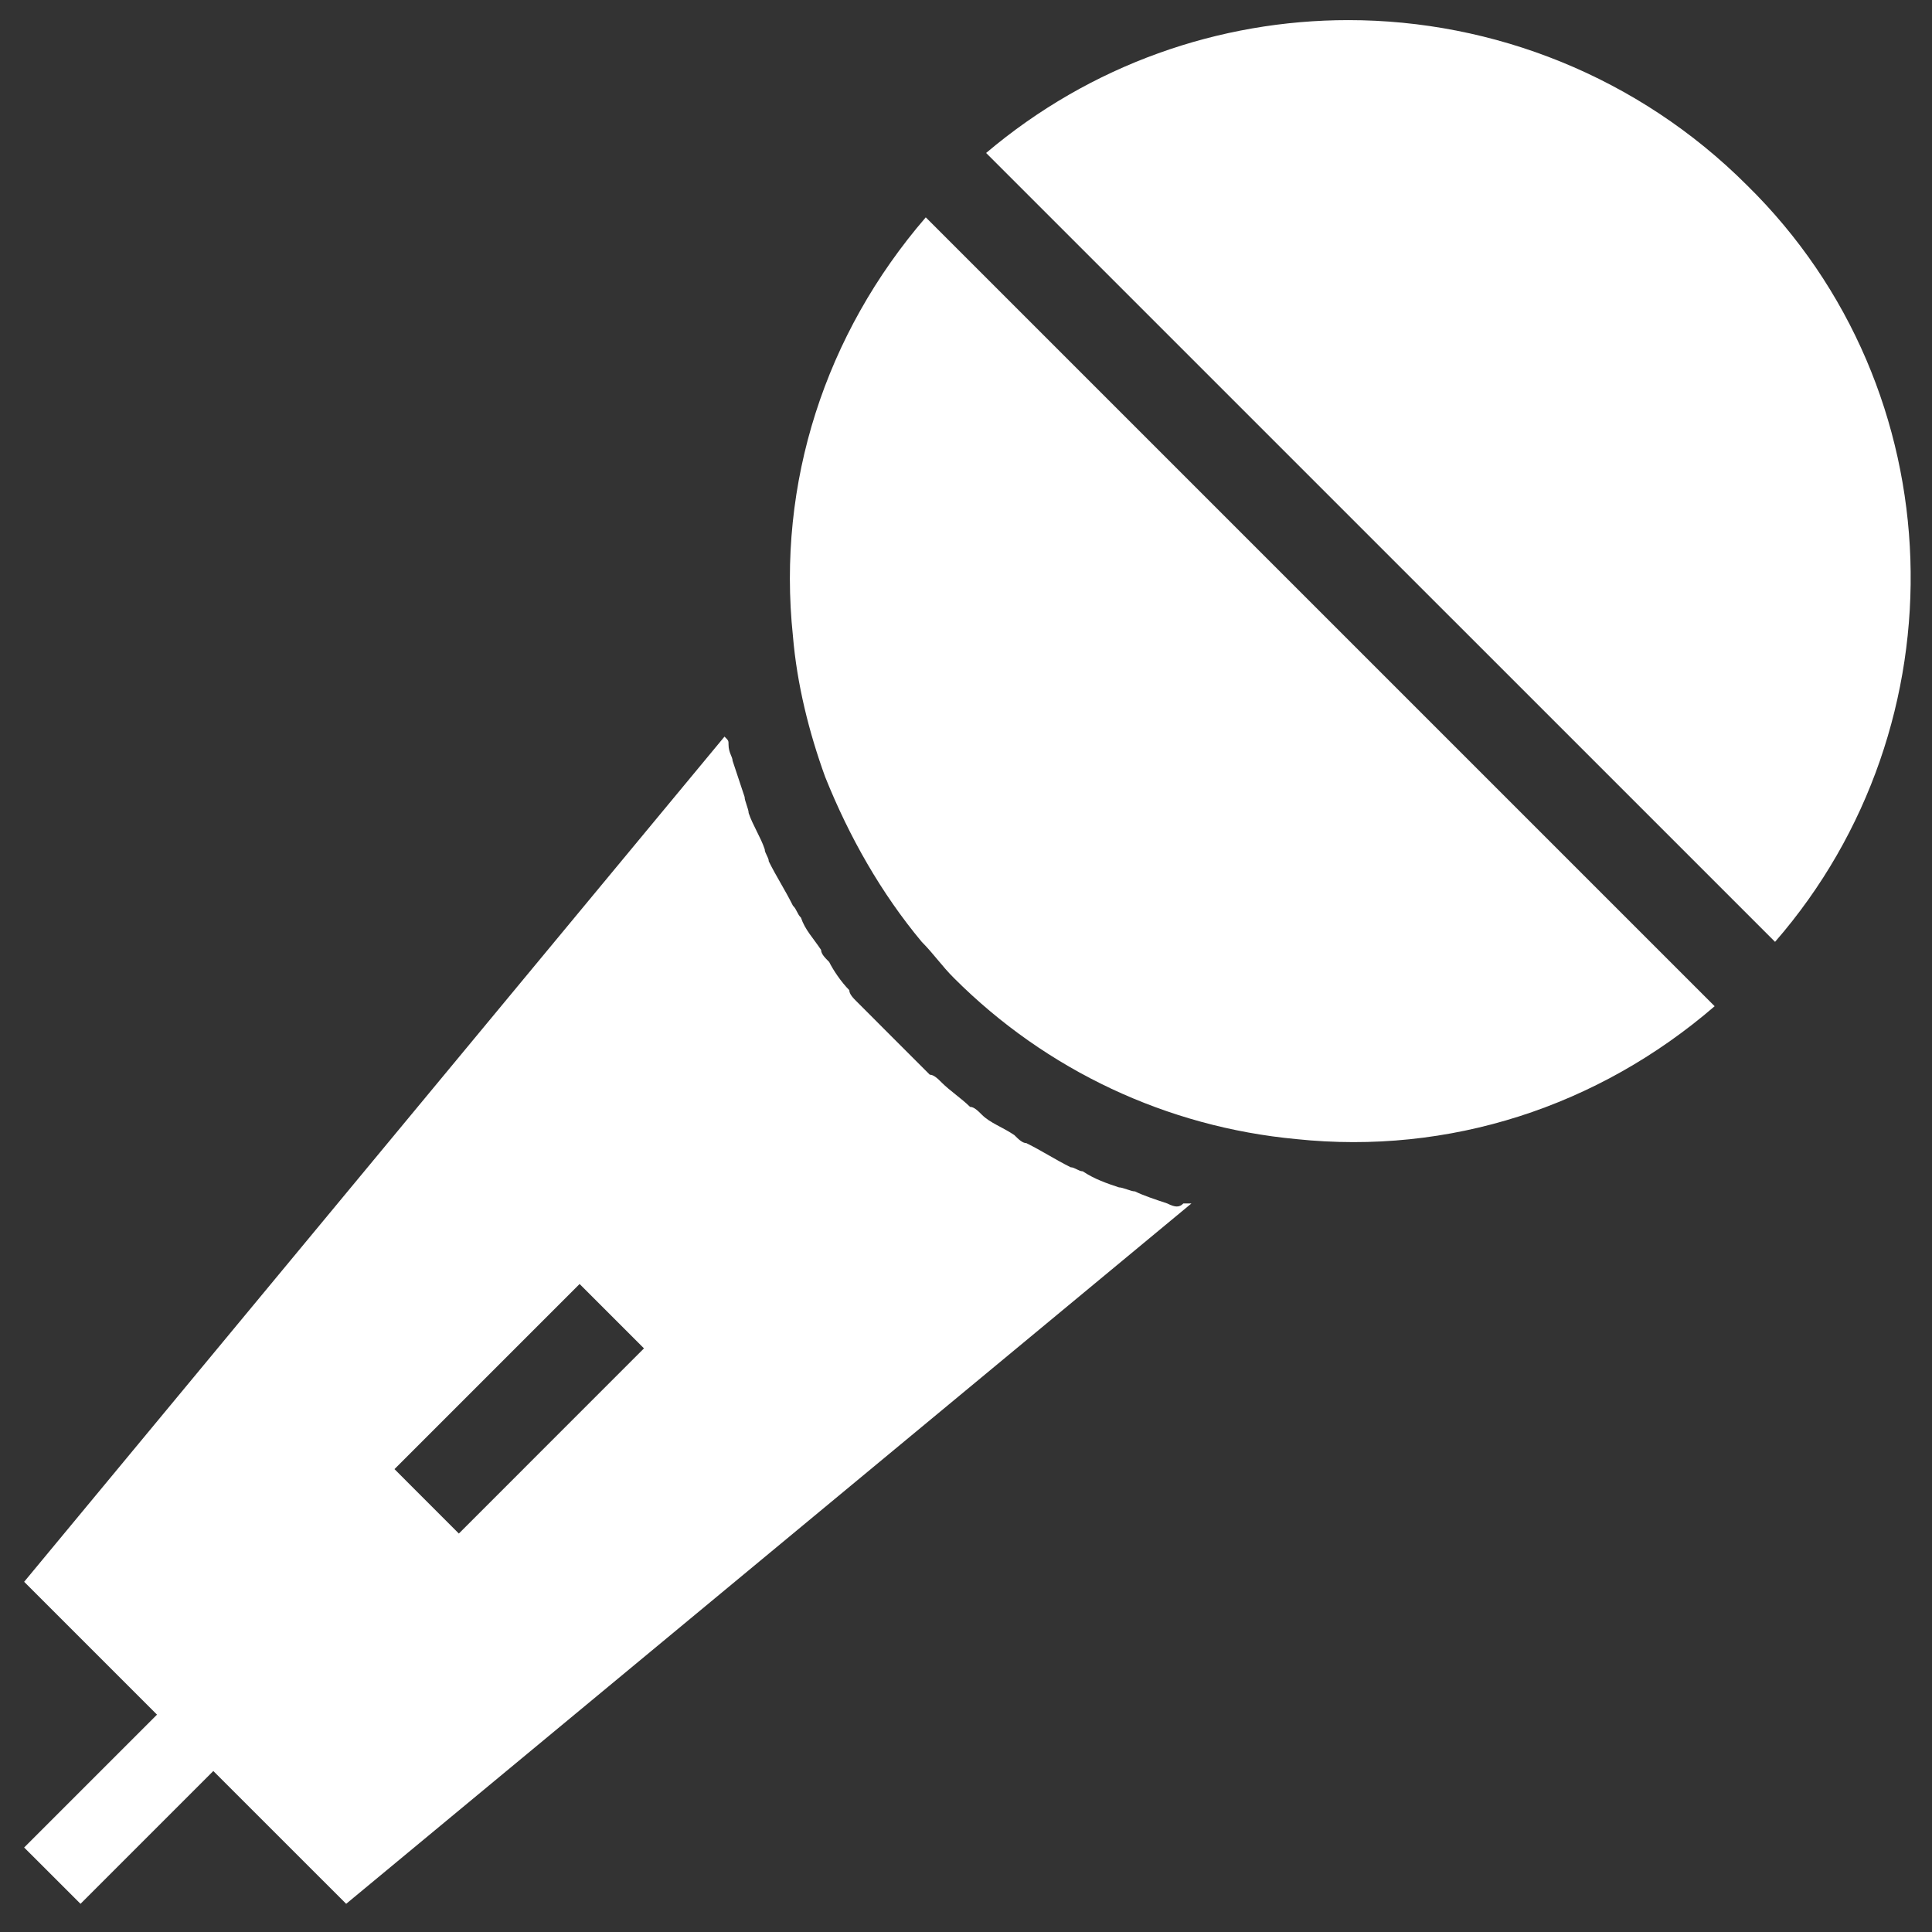 <?xml version="1.0" encoding="UTF-8"?> <svg xmlns="http://www.w3.org/2000/svg" width="34" height="34" viewBox="0 0 34 34" fill="none"><rect x="0" y="0" width="34" height="34" fill="#333333" stroke="none"/><g clip-path="url(#clip0_1659_1266)"><path d="M20.542 21.179C20.329 21.108 20.117 21.038 19.975 20.967C19.904 20.967 19.762 20.896 19.692 20.896C19.479 20.825 19.267 20.754 19.054 20.613C18.983 20.613 18.913 20.542 18.842 20.542C18.558 20.4 18.346 20.258 18.062 20.117C17.992 20.117 17.921 20.046 17.85 19.975C17.638 19.833 17.425 19.762 17.283 19.621C17.212 19.55 17.142 19.479 17.071 19.479C16.929 19.337 16.717 19.196 16.575 19.054C16.504 18.983 16.433 18.913 16.363 18.913C16.15 18.7 15.938 18.488 15.725 18.275C15.513 18.062 15.3 17.85 15.088 17.637C15.017 17.567 14.946 17.496 14.946 17.425C14.804 17.283 14.662 17.071 14.592 16.929C14.521 16.858 14.45 16.788 14.45 16.717C14.308 16.504 14.167 16.363 14.096 16.15C14.025 16.079 14.025 16.008 13.954 15.938C13.812 15.654 13.671 15.442 13.529 15.158C13.529 15.088 13.458 15.017 13.458 14.946C13.387 14.733 13.246 14.521 13.175 14.308C13.175 14.238 13.104 14.096 13.104 14.025C13.033 13.812 12.963 13.6 12.892 13.387C12.892 13.317 12.821 13.246 12.821 13.104C12.821 13.033 12.821 13.033 12.75 12.963L0.425 27.837L2.763 30.175L0.425 32.513L1.417 33.504L3.754 31.167L6.092 33.504L20.967 21.179C20.896 21.179 20.896 21.179 20.825 21.179C20.754 21.25 20.683 21.25 20.542 21.179ZM8.075 26.988L6.942 25.854L10.2 22.596L11.333 23.729L8.075 26.988Z" fill="white"></path><path d="M13.954 11.192C14.025 12.042 14.238 12.892 14.521 13.671C14.946 14.733 15.512 15.725 16.221 16.575C16.433 16.788 16.575 17 16.788 17.212C18.417 18.842 20.542 19.833 22.808 20.046C25.5 20.329 28.121 19.479 30.175 17.708L16.292 3.825C14.521 5.879 13.671 8.5 13.954 11.192Z" fill="white"></path><path d="M30.742 3.258C28.829 1.346 26.279 0.354 23.729 0.354C21.463 0.354 19.196 1.133 17.354 2.692L31.238 16.575C34.567 12.75 34.425 6.871 30.742 3.258Z" fill="white"></path></g><defs><clipPath id="clip0_1659_1266"><rect width="34" height="34" fill="white"></rect></clipPath></defs></svg> 
